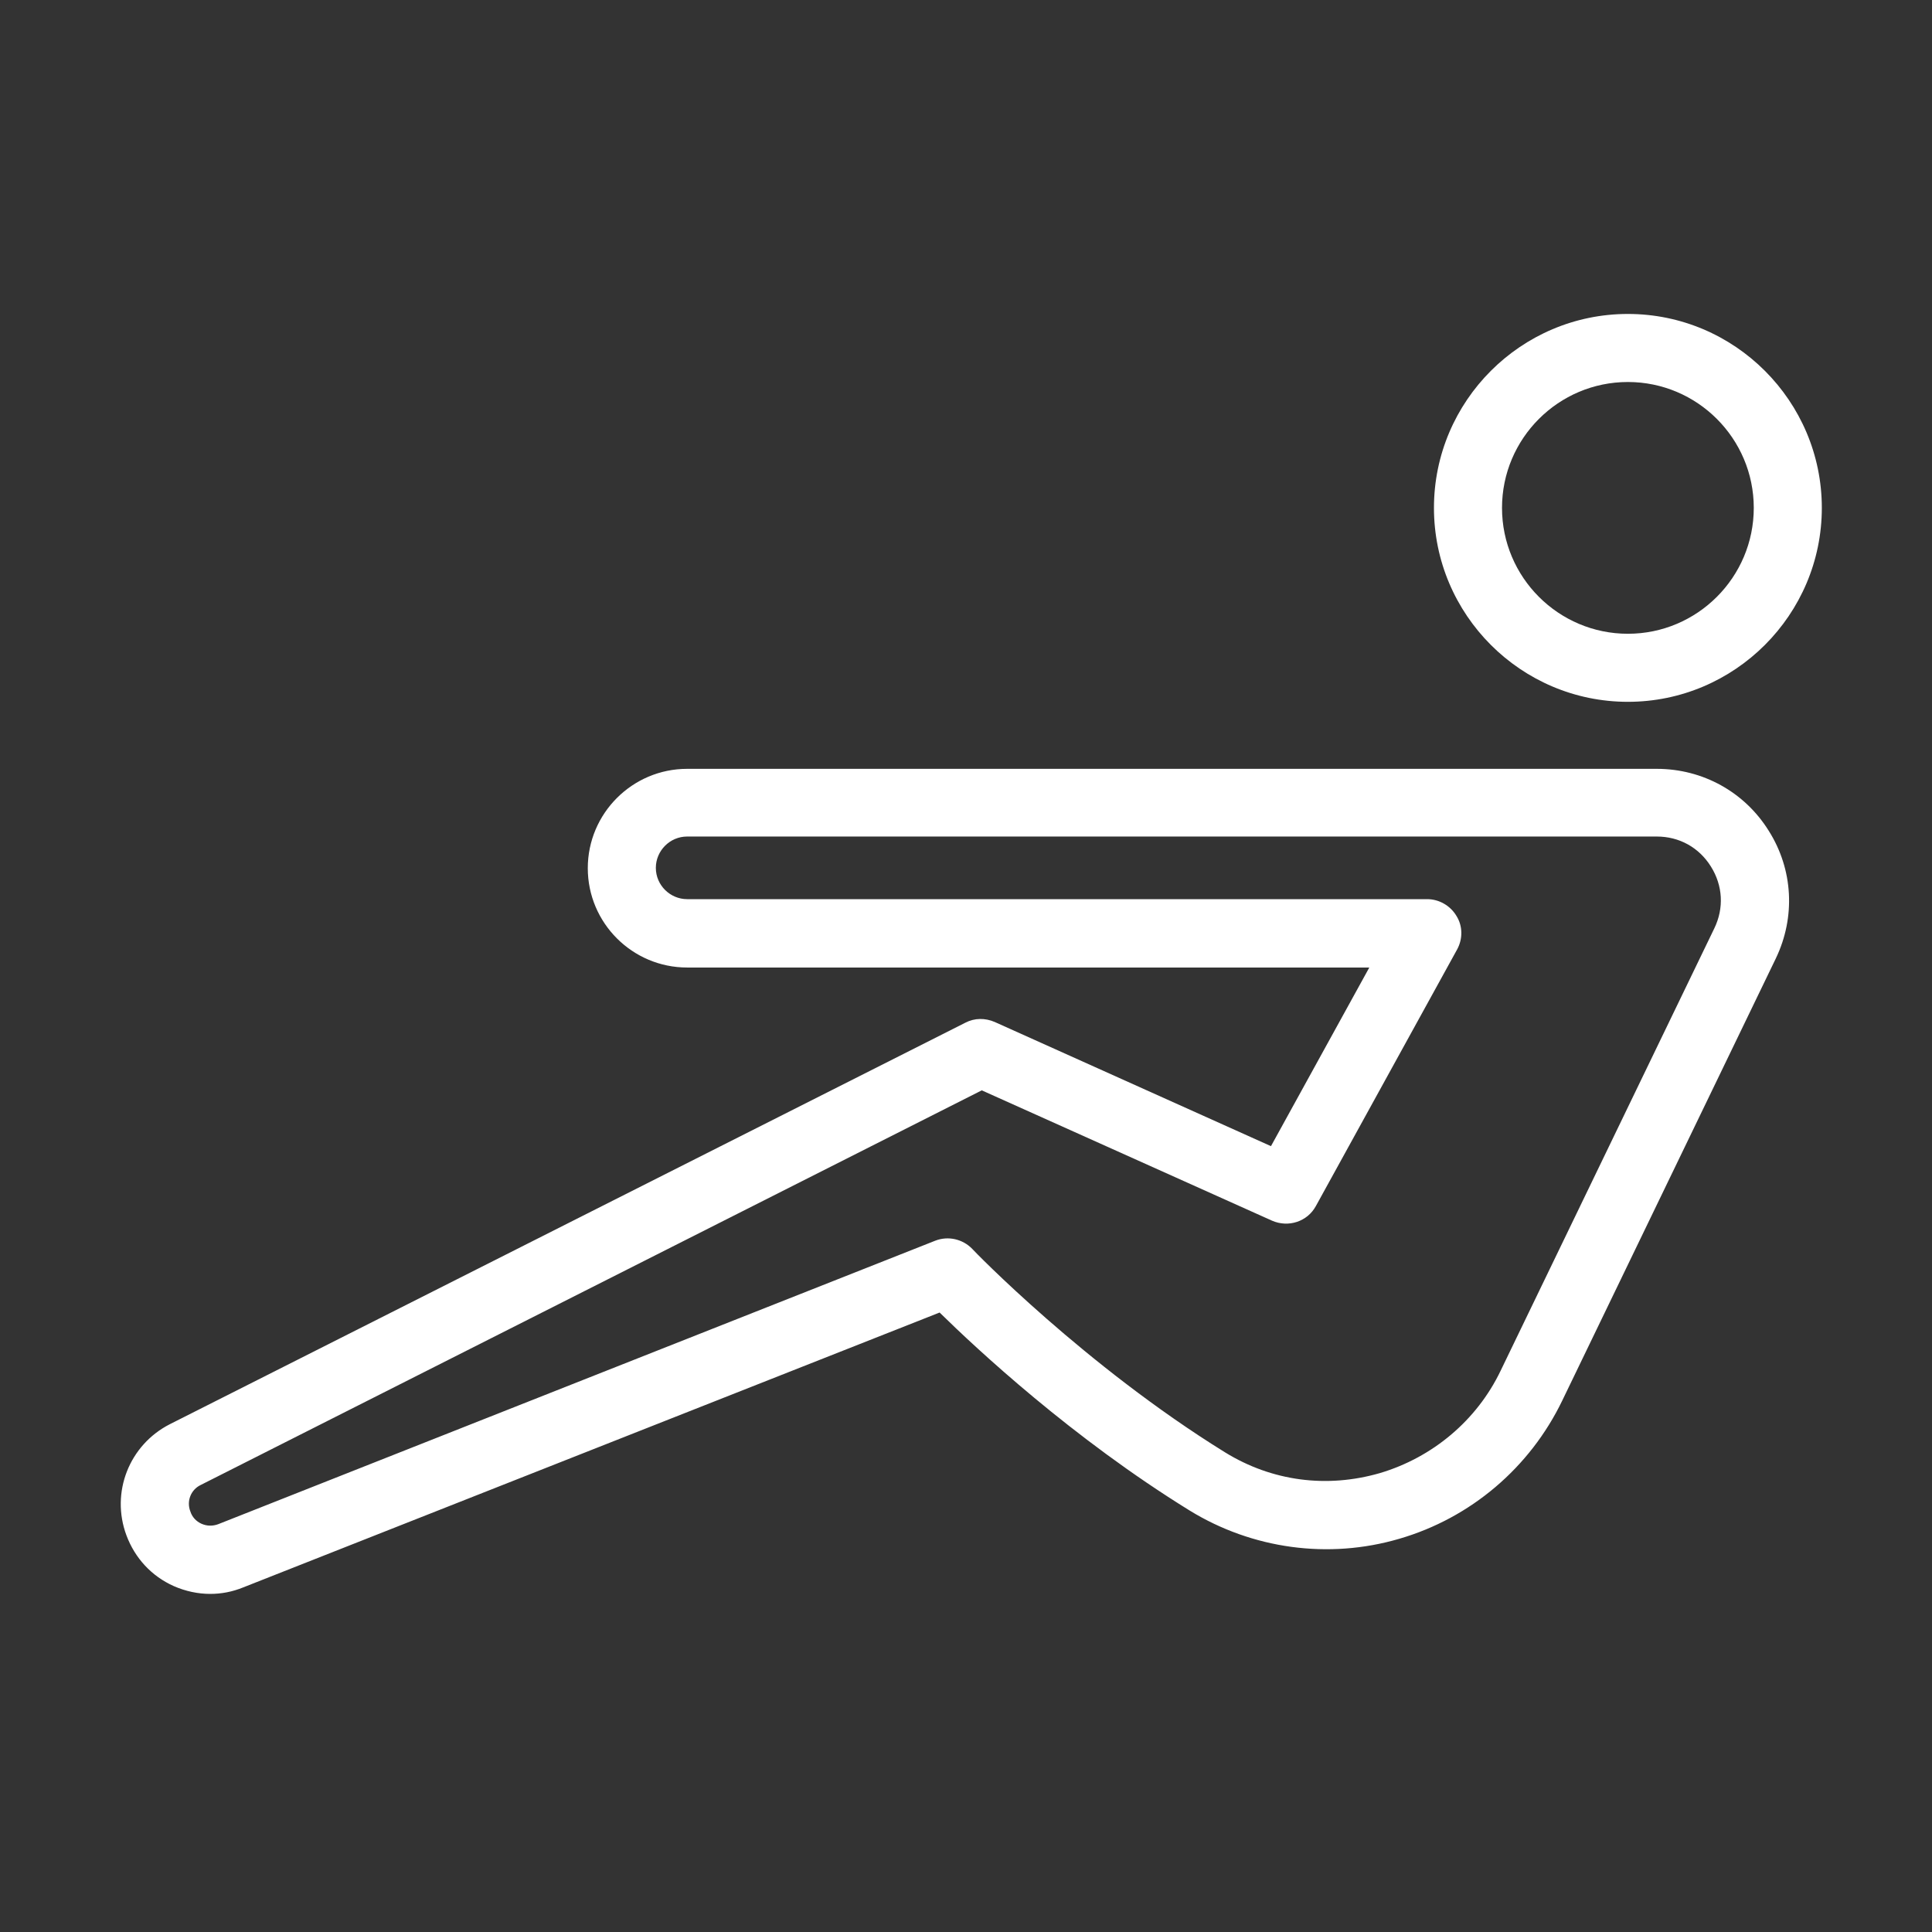 <?xml version="1.0" encoding="UTF-8"?> <svg xmlns="http://www.w3.org/2000/svg" width="80" height="80" viewBox="0 0 80 80" fill="none"><rect x="0" y="0" width="80" height="80" fill="#333333" stroke="none"/> <path d="M7.194 65.676C7.673 65.887 8.194 66 8.701 66C9.166 66 9.617 65.915 10.068 65.732L38.907 54.349C40.442 55.856 44.401 59.547 49.261 62.548C51.853 64.14 55.009 64.577 57.94 63.718C60.898 62.858 63.349 60.773 64.688 57.998L73.535 39.683C74.352 37.978 74.254 36.006 73.239 34.4C72.239 32.794 70.506 31.836 68.604 31.836H28.453C26.185 31.836 24.339 33.681 24.339 35.95C24.339 38.218 26.185 40.063 28.453 40.063H56.7L52.628 47.46L41.189 42.318C40.794 42.148 40.358 42.148 39.977 42.346L7.039 58.97C5.348 59.829 4.574 61.802 5.236 63.577C5.588 64.521 6.278 65.267 7.194 65.676ZM8.307 61.492L40.653 45.149L52.671 50.545C53.347 50.841 54.136 50.587 54.488 49.939L60.335 39.317C60.574 38.88 60.574 38.345 60.306 37.922C60.053 37.499 59.588 37.232 59.095 37.232H28.453C27.749 37.232 27.157 36.654 27.157 35.936C27.157 35.231 27.735 34.639 28.453 34.639H68.604C69.534 34.639 70.351 35.09 70.844 35.879C71.338 36.668 71.394 37.598 70.985 38.443L62.138 56.758C61.152 58.815 59.32 60.35 57.137 60.998C54.939 61.633 52.671 61.337 50.727 60.139C44.922 56.547 40.301 51.771 40.259 51.714C39.864 51.306 39.259 51.165 38.723 51.376L9.039 63.112C8.814 63.196 8.575 63.196 8.349 63.098C8.124 62.999 7.955 62.816 7.884 62.59C7.715 62.168 7.898 61.689 8.307 61.492Z" fill="white"></path> <path d="M67.407 13C62.983 13 59.377 16.607 59.377 21.03C59.377 25.454 62.983 29.061 67.407 29.061C71.831 29.061 75.438 25.454 75.438 21.03C75.438 16.607 71.831 13 67.407 13ZM67.407 26.243C64.533 26.243 62.195 23.904 62.195 21.03C62.195 18.156 64.533 15.818 67.407 15.818C70.281 15.818 72.62 18.156 72.62 21.03C72.62 23.904 70.281 26.243 67.407 26.243Z" fill="white"></path> </svg> 